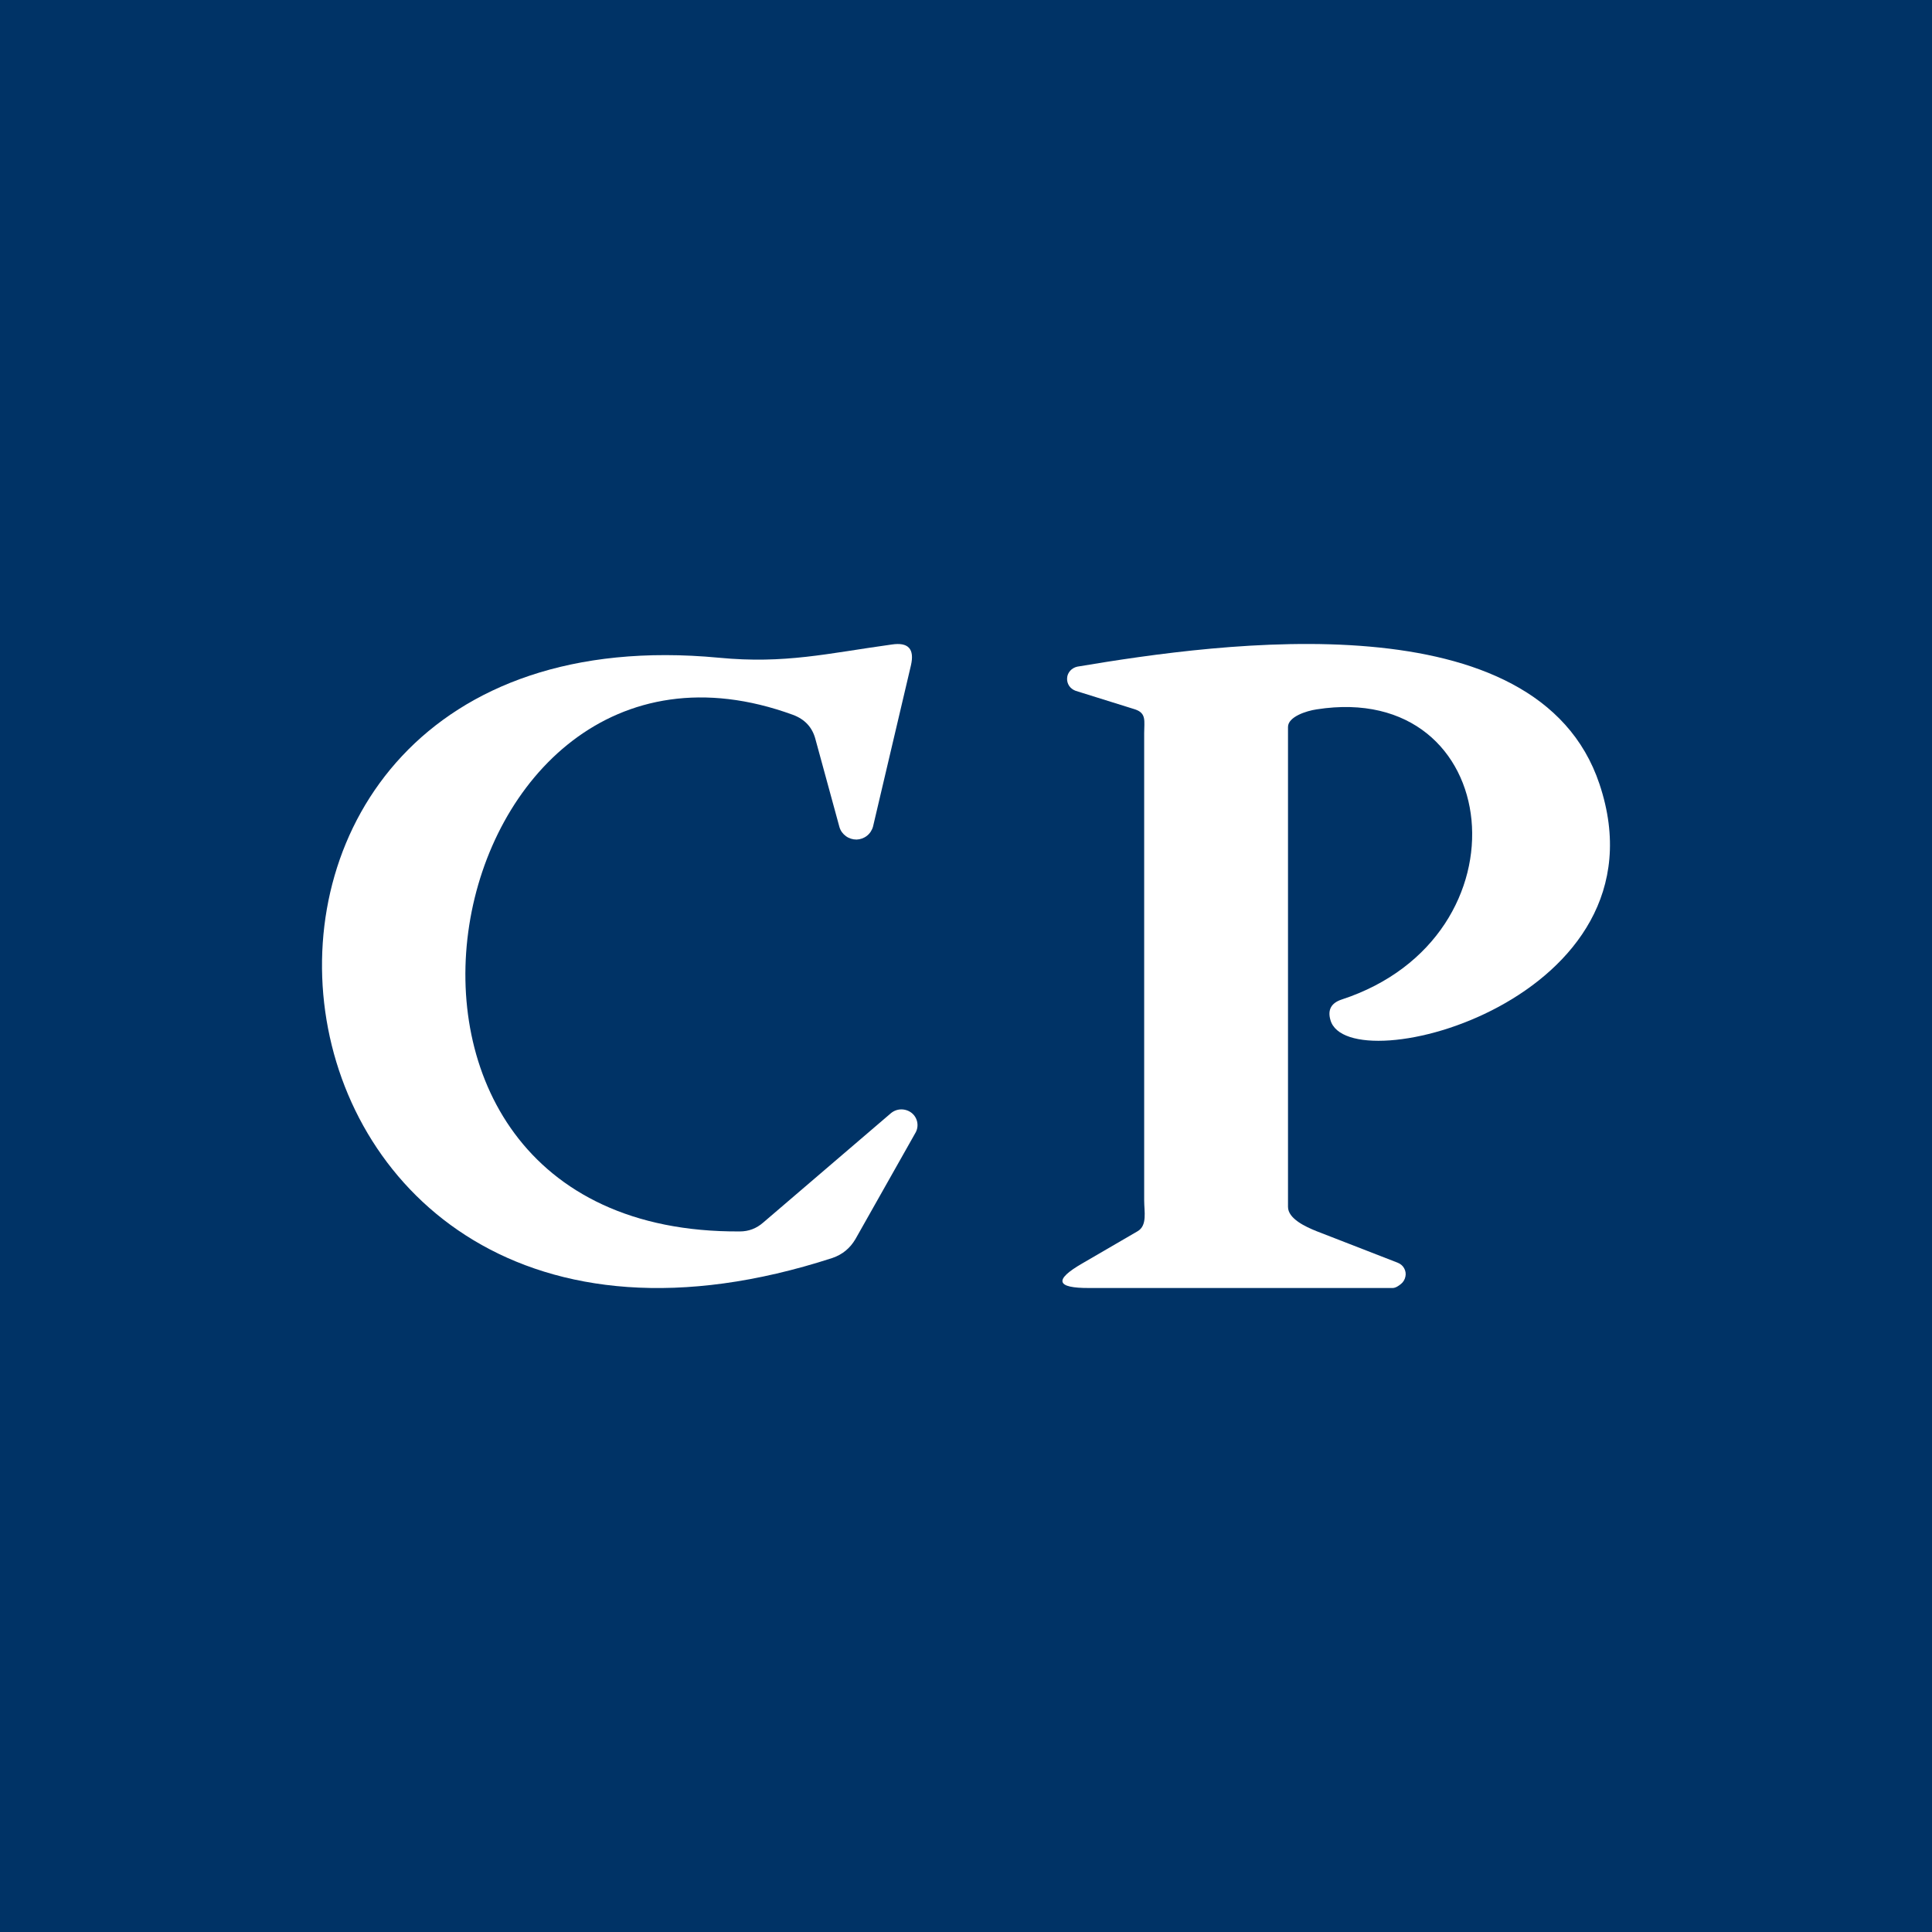 <!-- by TradingView --><svg width="18" height="18" viewBox="0 0 18 18" fill="none" xmlns="http://www.w3.org/2000/svg">
<rect width="18" height="18" fill="#003366"/>
<path d="M7.388 6.66C4.05 5.441 2.848 11.499 6.893 11.473C6.976 11.473 7.048 11.445 7.111 11.39L8.301 10.371C8.329 10.348 8.363 10.336 8.398 10.336C8.433 10.336 8.468 10.348 8.495 10.37C8.522 10.392 8.54 10.423 8.546 10.457C8.552 10.491 8.546 10.526 8.528 10.556L7.969 11.546C7.919 11.63 7.849 11.688 7.756 11.72C2.052 13.574 1.21 5.608 6.699 6.128C7.314 6.187 7.712 6.087 8.307 6.005C8.463 5.981 8.522 6.046 8.487 6.199L8.134 7.7C8.125 7.734 8.105 7.765 8.077 7.787C8.049 7.809 8.015 7.821 7.98 7.822C7.944 7.822 7.909 7.811 7.881 7.79C7.852 7.769 7.831 7.74 7.821 7.706L7.597 6.886C7.568 6.776 7.498 6.701 7.388 6.66Z" fill="white"/>
<path d="M12 6.773V11.244C12 11.354 12.162 11.429 12.267 11.471L13.021 11.764C13.047 11.774 13.069 11.792 13.082 11.816C13.095 11.839 13.1 11.867 13.094 11.893C13.089 11.92 13.074 11.945 13.053 11.962C13.031 11.98 13.004 11.999 12.976 12L10.15 12C9.838 12.002 9.816 11.925 10.085 11.77L10.599 11.471C10.691 11.417 10.66 11.288 10.66 11.184V6.83C10.66 6.718 10.683 6.645 10.575 6.609L10.021 6.436C9.997 6.427 9.975 6.411 9.961 6.39C9.947 6.369 9.94 6.343 9.942 6.318C9.943 6.292 9.954 6.268 9.971 6.249C9.988 6.23 10.011 6.217 10.037 6.211C11.388 5.984 14.324 5.575 14.902 7.305C15.575 9.313 12.557 10.099 12.395 9.502C12.368 9.408 12.403 9.345 12.498 9.313C14.282 8.731 14.022 6.334 12.267 6.609C12.171 6.623 12 6.678 12 6.773Z" fill="white"/>
</svg>
